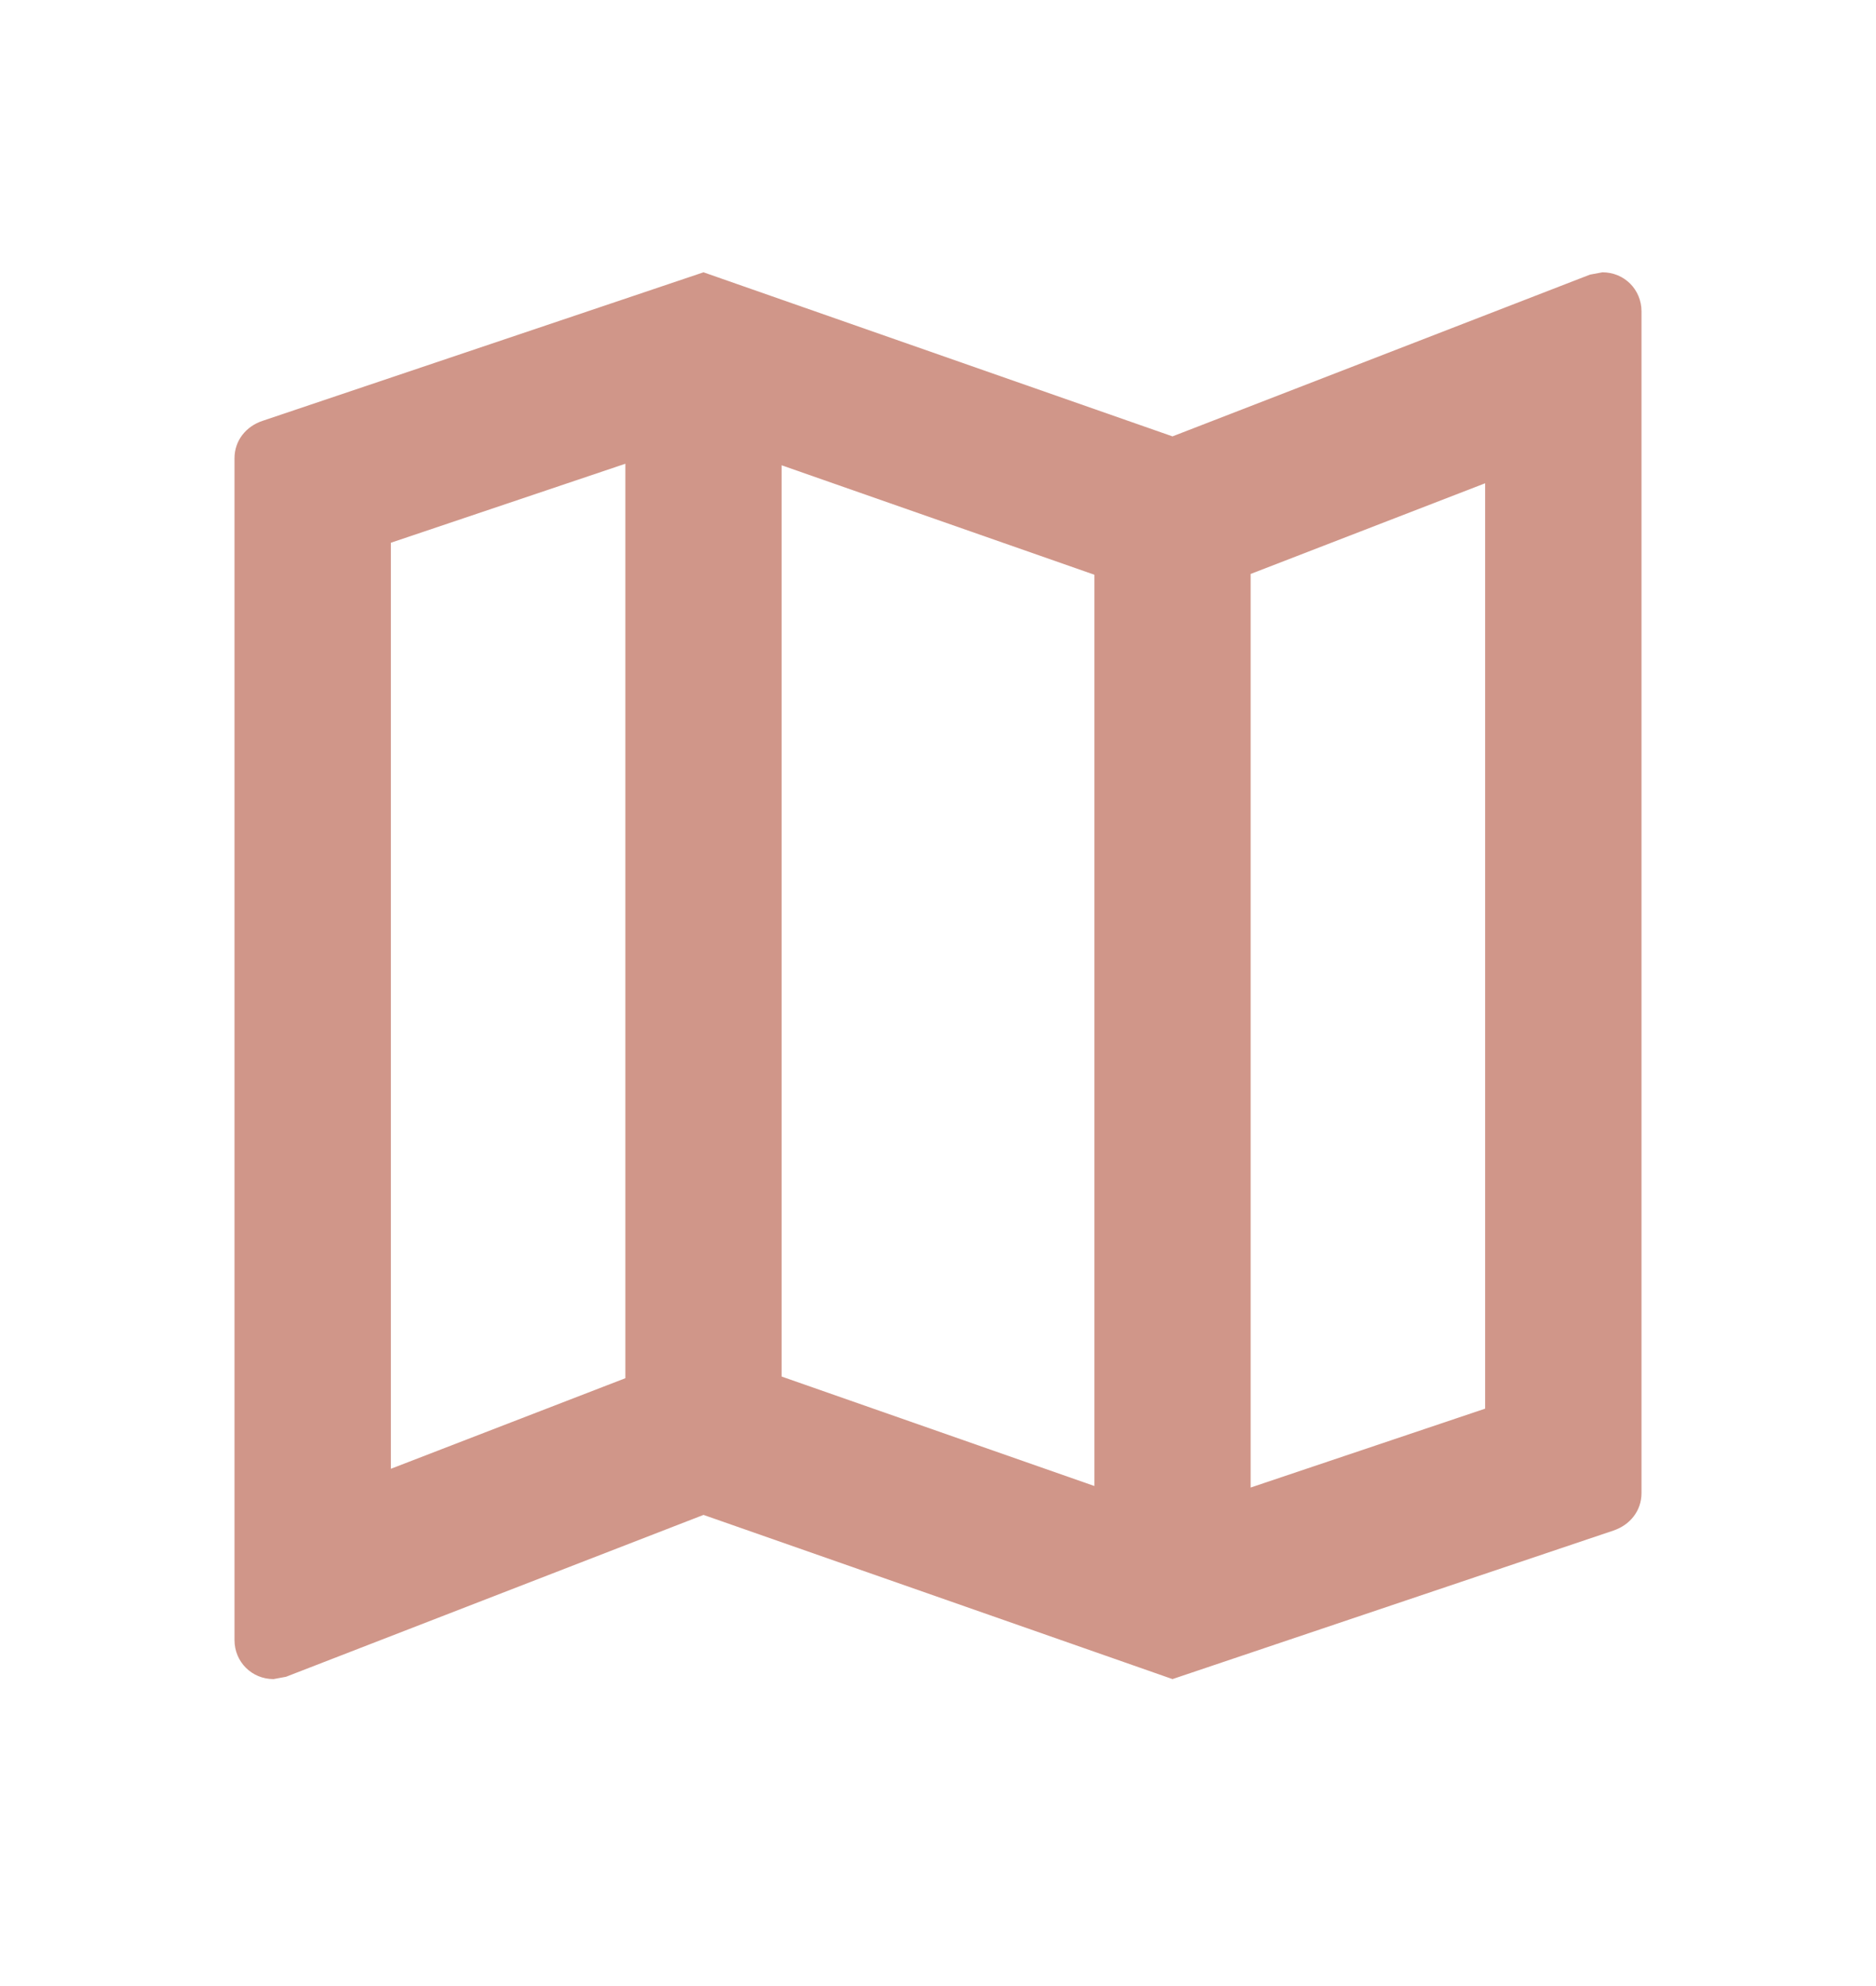<svg width="17" height="18" viewBox="0 0 17 18" fill="none" xmlns="http://www.w3.org/2000/svg">
<path d="M14.521 2.468L14.408 2.489L10.625 3.955L6.375 2.468L2.38 3.814C2.231 3.863 2.125 3.991 2.125 4.154V14.864C2.125 15.062 2.281 15.218 2.479 15.218L2.592 15.197L6.375 13.73L10.625 15.218L14.62 13.872C14.769 13.822 14.875 13.695 14.875 13.532V2.822C14.875 2.624 14.719 2.468 14.521 2.468ZM7.083 4.217L9.917 5.209V13.468L7.083 12.476V4.217ZM3.542 4.919L5.667 4.203V12.491L3.542 13.312V4.919ZM13.458 12.767L11.333 13.482V5.202L13.458 4.38V12.767Z" fill="#D09689"/>
</svg>
